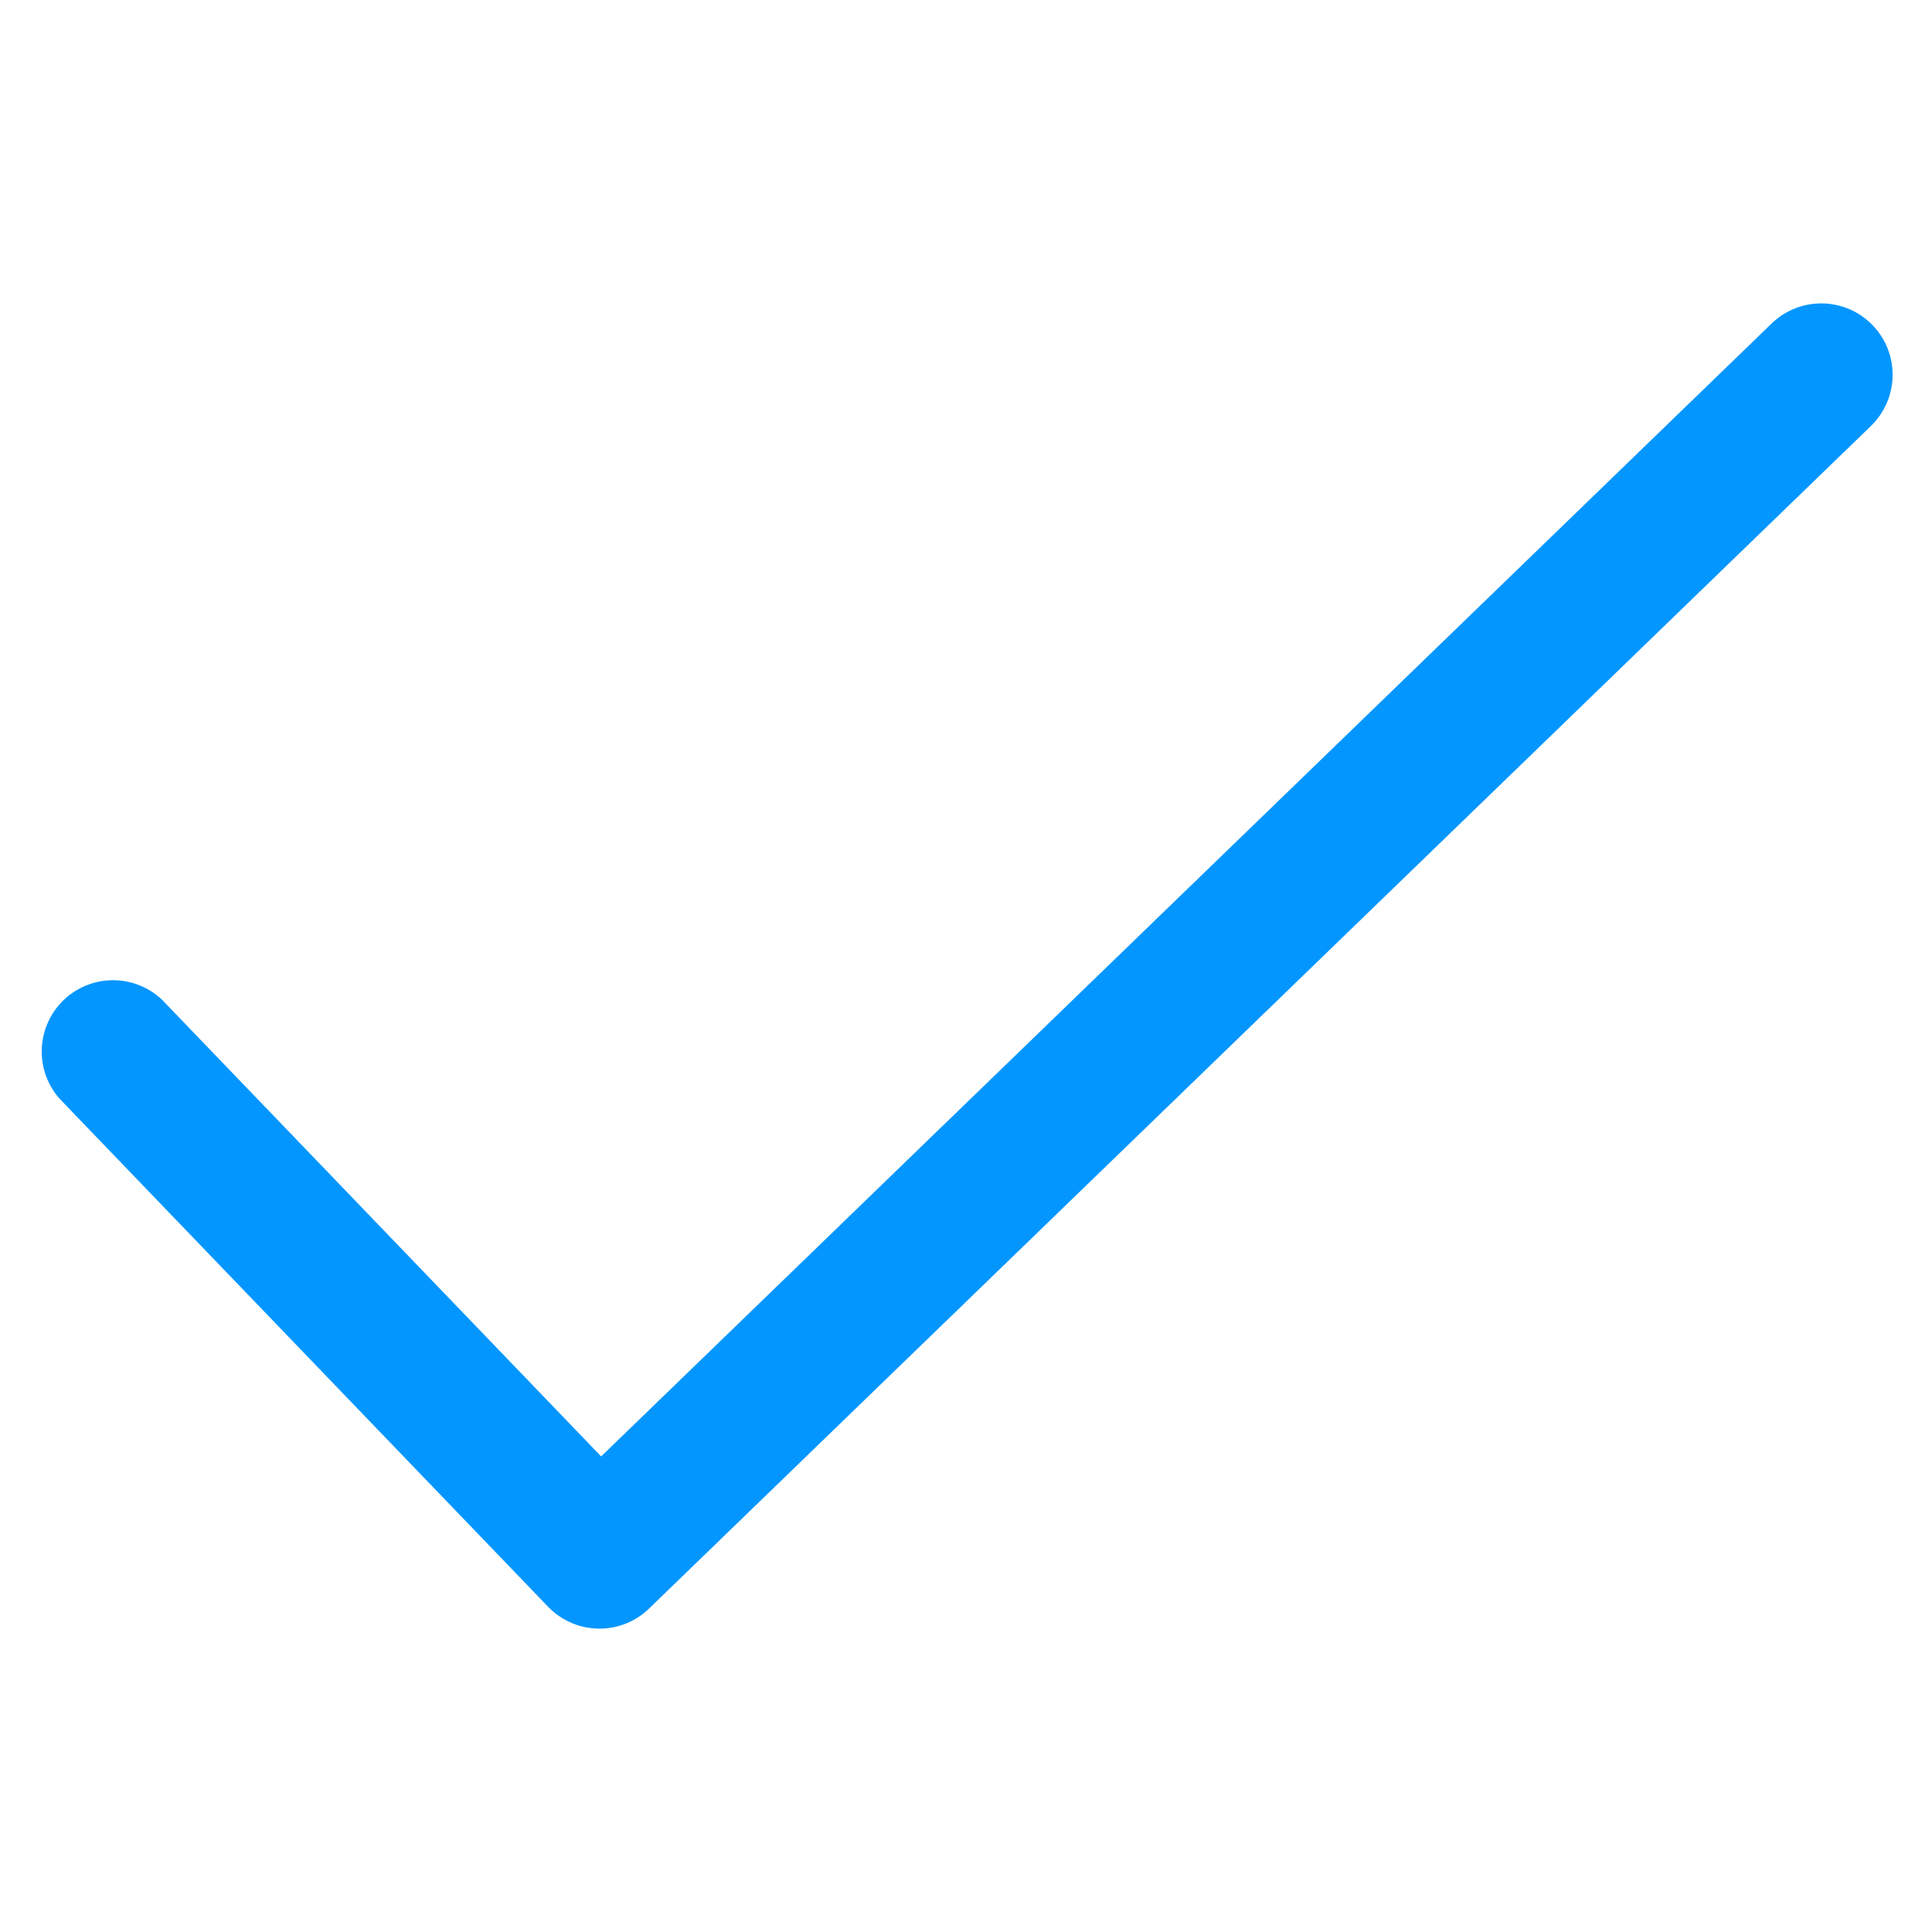 <?xml version="1.0" encoding="UTF-8"?> <svg xmlns="http://www.w3.org/2000/svg" width="99" height="99" viewBox="0 0 99 99" fill="none"> <path d="M30.718 83.454C30.226 83.454 29.74 83.355 29.287 83.162C28.835 82.97 28.426 82.688 28.085 82.334L3.041 56.288C2.423 55.581 2.1 54.663 2.141 53.725C2.181 52.787 2.581 51.9 3.257 51.249C3.934 50.598 4.835 50.233 5.774 50.228C6.713 50.224 7.618 50.581 8.3 51.226L30.804 74.63L90.786 16.573C91.131 16.24 91.539 15.977 91.986 15.801C92.432 15.625 92.909 15.539 93.389 15.547C93.87 15.556 94.343 15.659 94.784 15.85C95.224 16.041 95.622 16.318 95.956 16.663C96.289 17.008 96.552 17.416 96.728 17.863C96.903 18.309 96.99 18.786 96.981 19.266C96.973 19.746 96.87 20.22 96.679 20.66C96.487 21.101 96.211 21.499 95.866 21.833L33.258 82.427C32.578 83.087 31.666 83.456 30.718 83.454Z" fill="#0496FF"></path> </svg> 